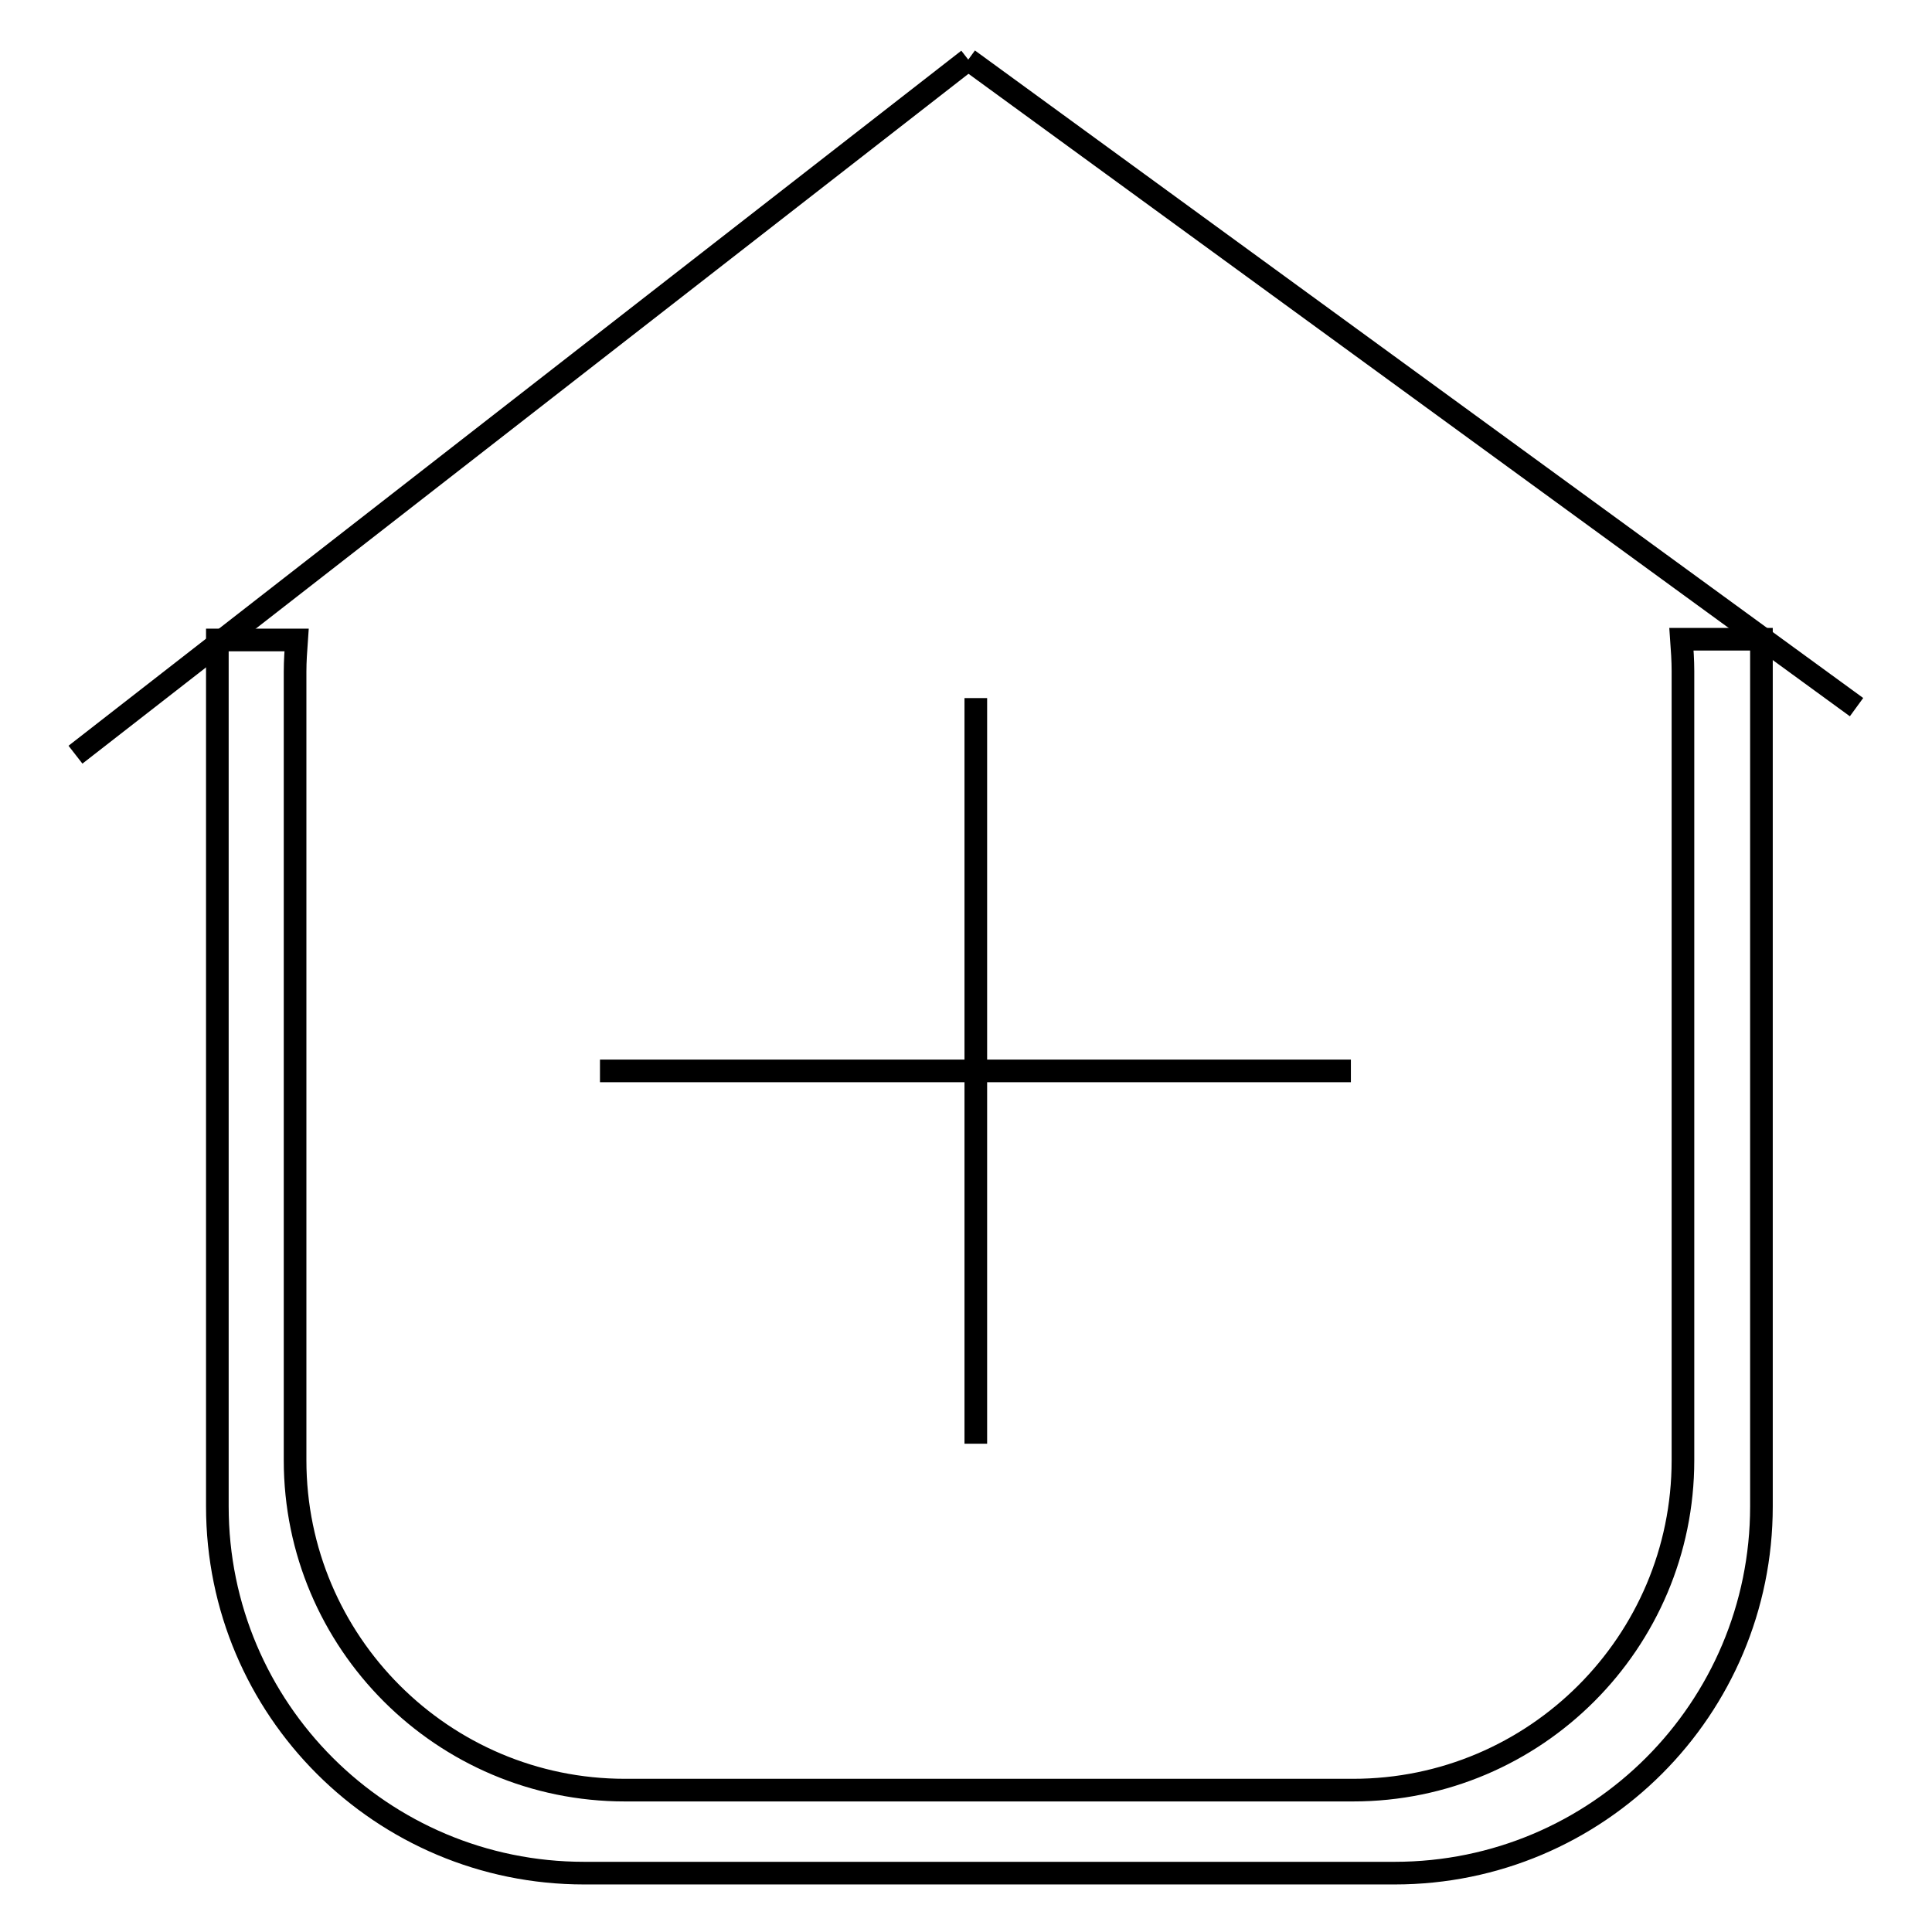 <?xml version="1.0" encoding="utf-8"?>
<!-- Svg Vector Icons : http://www.onlinewebfonts.com/icon -->
<!DOCTYPE svg PUBLIC "-//W3C//DTD SVG 1.1//EN" "http://www.w3.org/Graphics/SVG/1.1/DTD/svg11.dtd">
<svg version="1.1" xmlns="http://www.w3.org/2000/svg" xmlns:xlink="http://www.w3.org/1999/xlink" x="0px" y="0px" viewBox="0 0 256 256" enable-background="new 0 0 256 256" xml:space="preserve">
<g><g><path stroke-width="3" fill-opacity="0" stroke="#000000"  d="M10,100L128.3,7.9L10,100z"/><path stroke-width="3" fill-opacity="0" stroke="#000000"  d="M128.3,7.9L246,93.7L128.3,7.9z"/><path stroke-width="3" fill-opacity="0" stroke="#000000"  d="M79.5,141.9H179H79.5z"/><path stroke-width="3" fill-opacity="0" stroke="#000000"  d="M129.3,92.5v98.8V92.5z"/><path stroke-width="3" fill-opacity="0" stroke="#000000"  d="M222.8,84.7c0.1,1.4,0.2,2.8,0.2,4.2v104.6c0,24.1-19.6,43.7-43.7,43.7H82.8c-24.1,0-43.7-19.6-43.7-43.7V89c0-1.4,0.1-2.8,0.2-4.2H28.8v114.8c0,26.9,21.8,48.6,48.6,48.6h107.4c26.9,0,48.6-21.8,48.6-48.6V84.7H222.8z"/></g></g>
</svg>